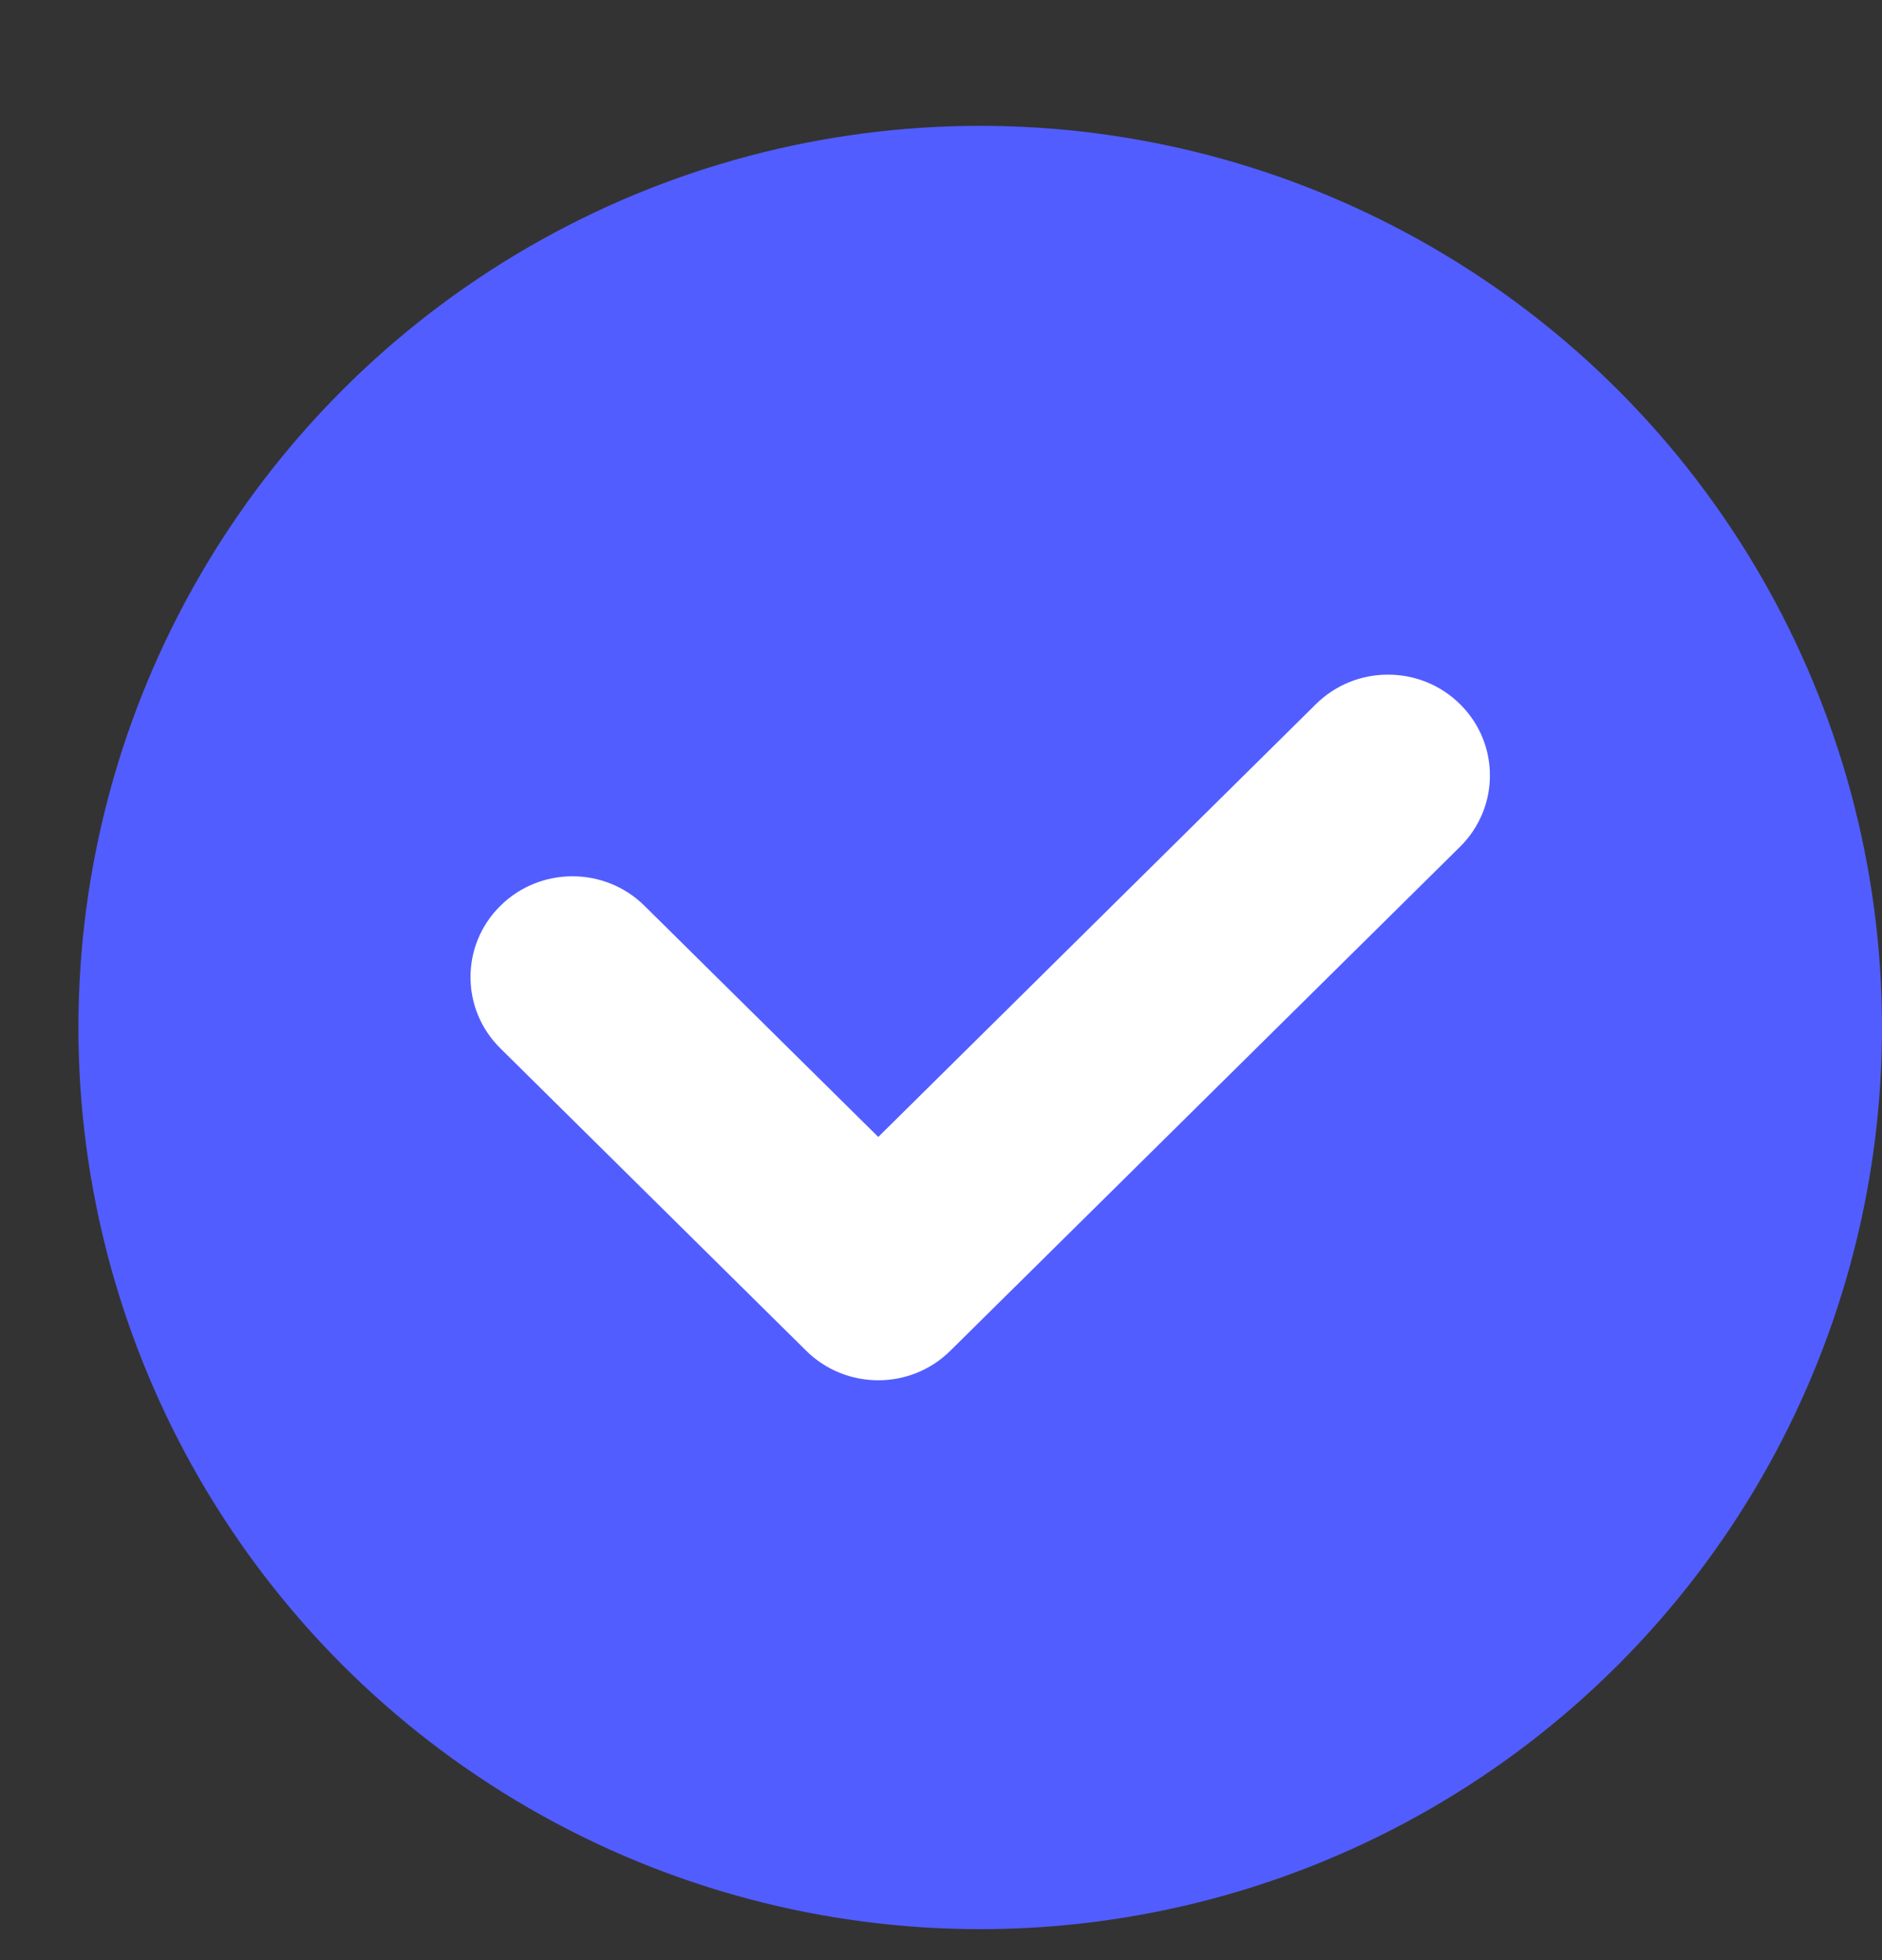 <svg width="24" height="25" viewBox="0 0 24 25" fill="none" xmlns="http://www.w3.org/2000/svg">
<rect x="0" y="0" width="24" height="25" fill="#333333" stroke="none"/>
<g clip-path="url(#clip0_5733_627)">
<circle cx="12.5" cy="13.105" r="11.5" fill="#525DFF"/>
<path fill-rule="evenodd" clip-rule="evenodd" d="M18.619 8.981C19.127 9.483 19.127 10.297 18.619 10.8L12.119 17.228C11.612 17.73 10.789 17.73 10.281 17.228L6.381 13.371C5.873 12.869 5.873 12.055 6.381 11.553C6.888 11.051 7.712 11.051 8.219 11.553L11.2 14.501L16.781 8.981C17.288 8.479 18.112 8.479 18.619 8.981Z" fill="white"/>
</g>
<defs>
<clipPath id="clip0_5733_627">
<rect width="24" height="24" fill="white" transform="translate(0 0.605)"/>
</clipPath>
</defs>
</svg>
